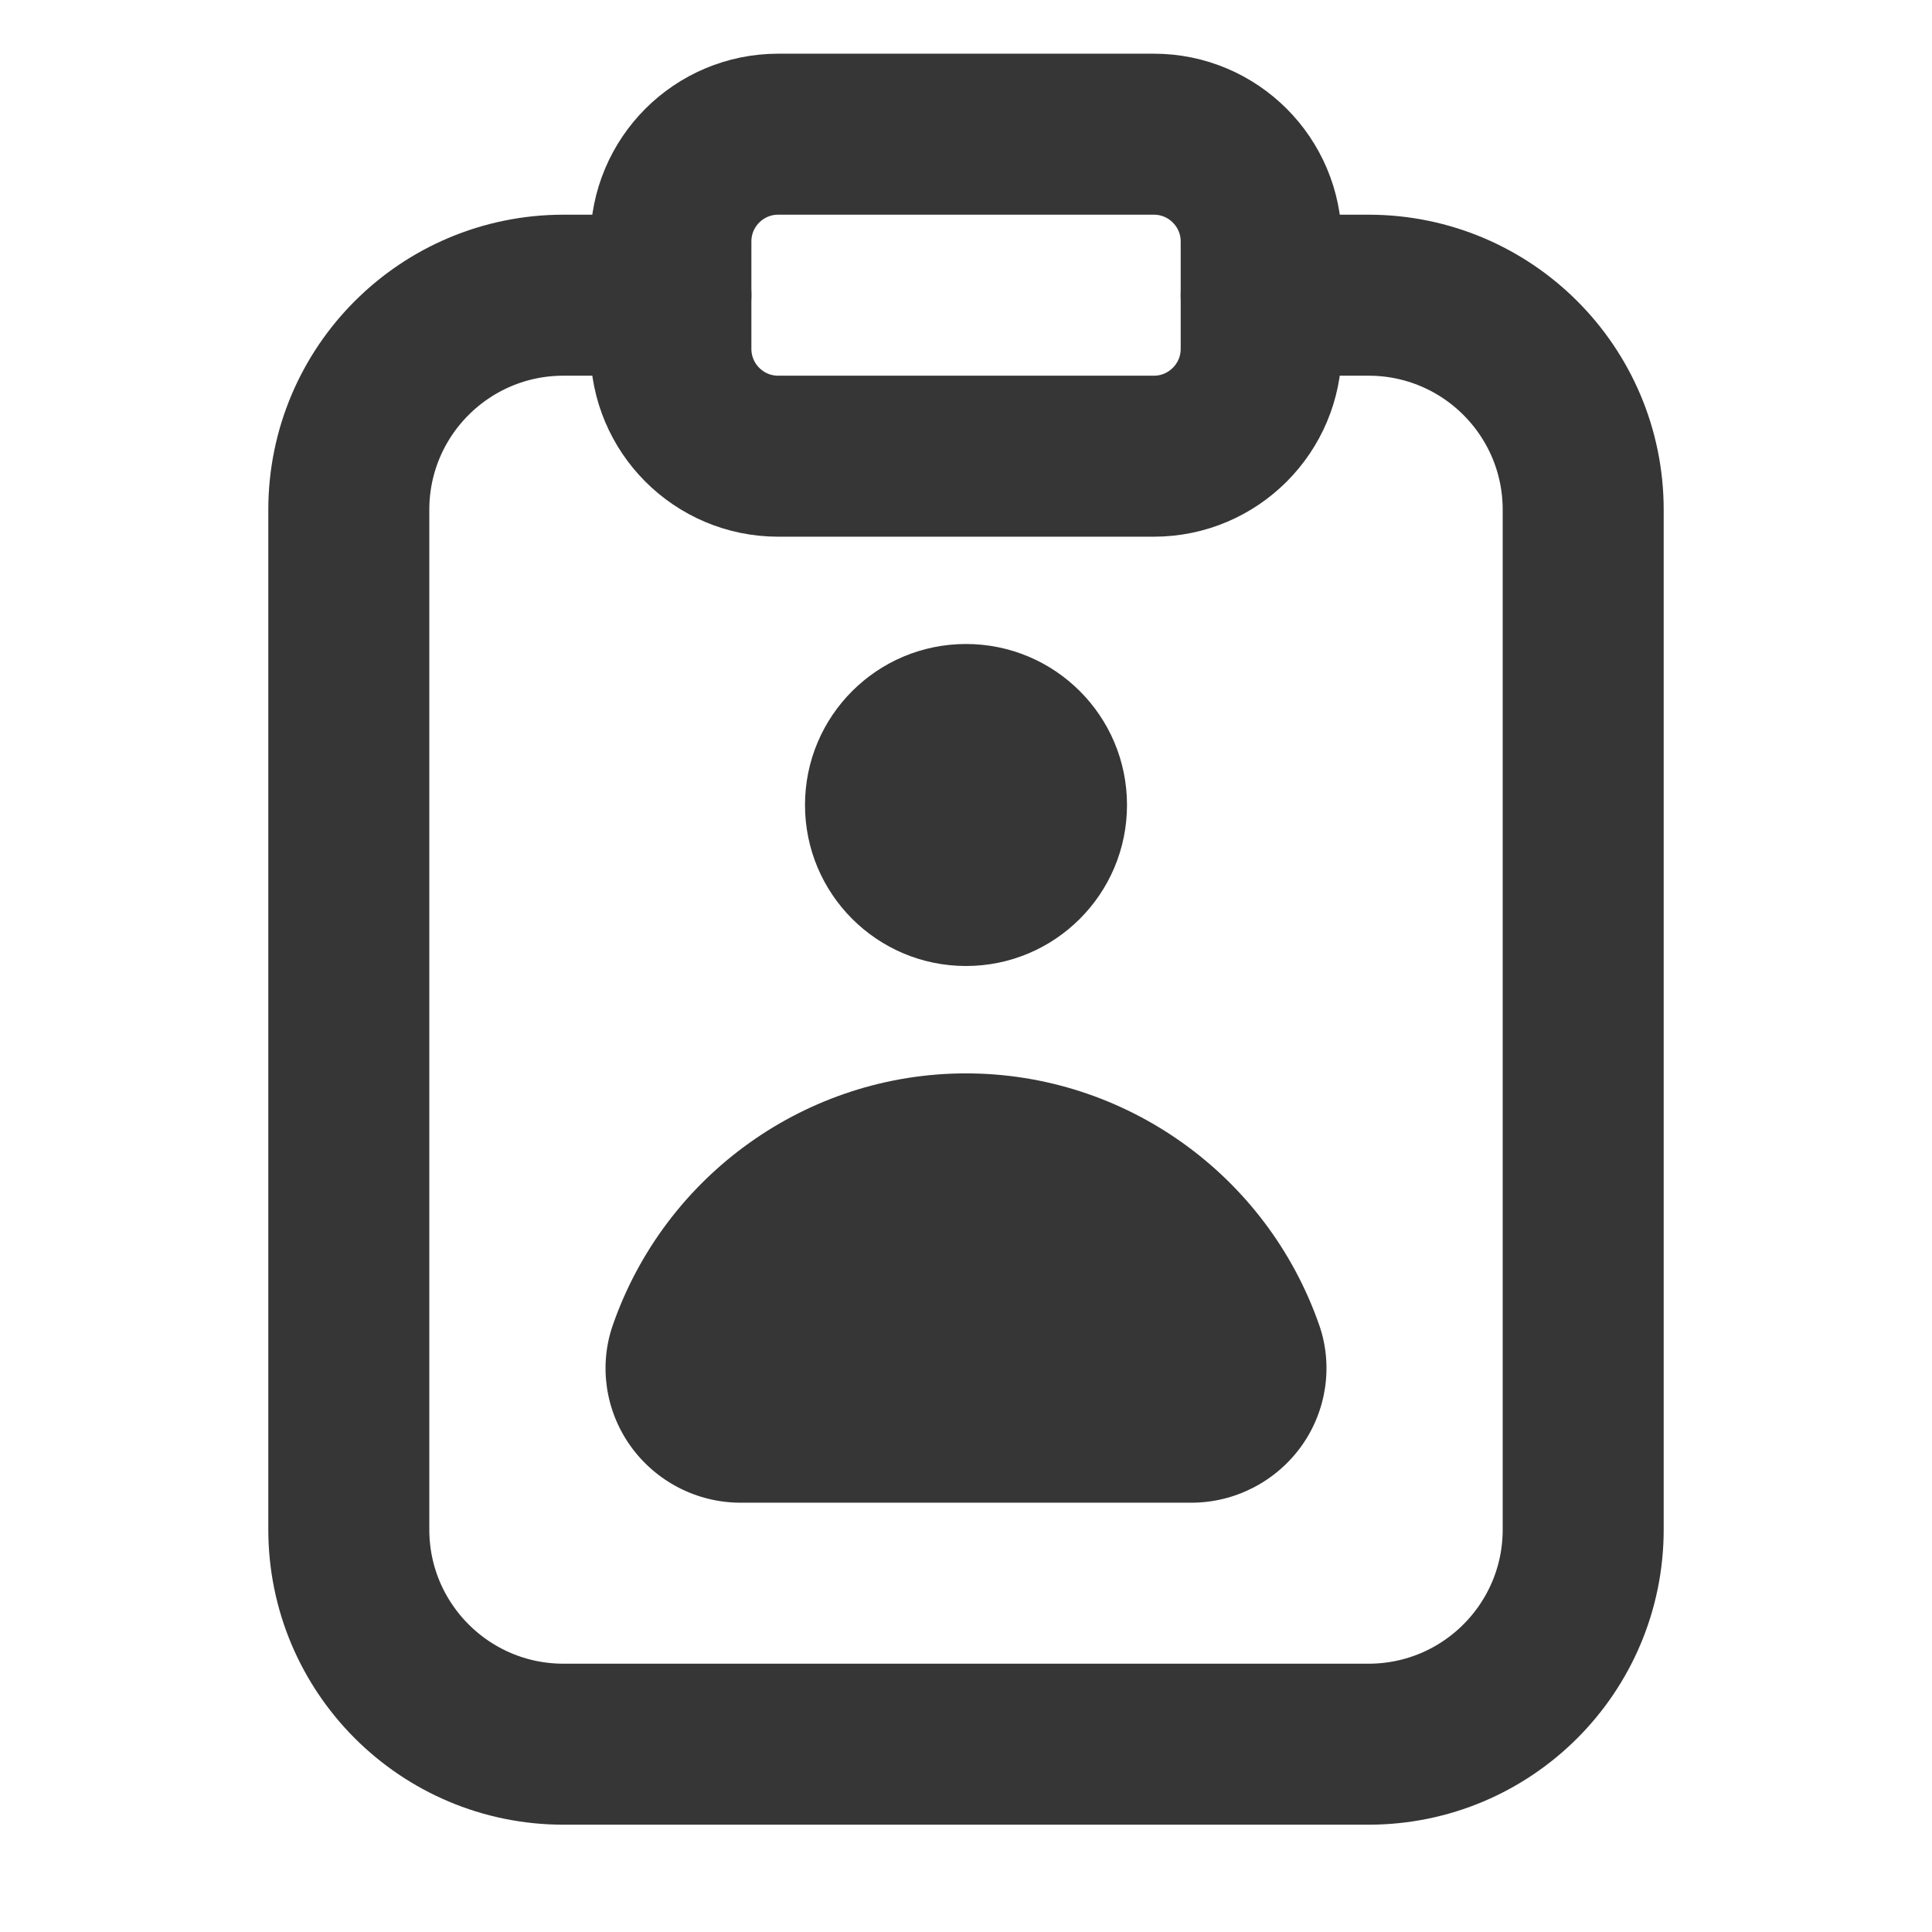 <svg width="24" height="24" viewBox="0 0 24 24" fill="none" xmlns="http://www.w3.org/2000/svg">
<path d="M8.334 3.667H7C5.527 3.667 4.333 4.86 4.333 6.333V19C4.333 20.473 5.527 21.667 7 21.667H17C18.474 21.667 19.667 20.473 19.667 19V6.333C19.667 4.86 18.474 3.667 17 3.667H15.667" stroke="#363636" stroke-width="2" stroke-linecap="round" stroke-linejoin="round"/>
<path d="M14.334 1.667H9.667C8.931 1.667 8.334 2.264 8.334 3V4.333C8.334 5.07 8.931 5.667 9.667 5.667H14.334C15.069 5.667 15.667 5.07 15.667 4.333V3C15.667 2.264 15.069 1.667 14.334 1.667Z" stroke="#363636" stroke-width="2" stroke-linecap="round" stroke-linejoin="round"/>
<path d="M12 12C13.105 12 14 11.104 14 10C14 8.895 13.105 8 12 8C10.895 8 10 8.895 10 10C10 11.104 10.895 12 12 12Z" fill="#363636"/>
<path d="M14.801 18.667H9.198C8.656 18.667 8.144 18.402 7.829 17.958C7.519 17.521 7.438 16.961 7.613 16.46C8.264 14.591 10.027 13.334 12 13.334C13.973 13.334 15.736 14.591 16.388 16.461C16.562 16.961 16.481 17.521 16.171 17.958C15.855 18.402 15.343 18.667 14.801 18.667Z" fill="#363636"/>
</svg>
